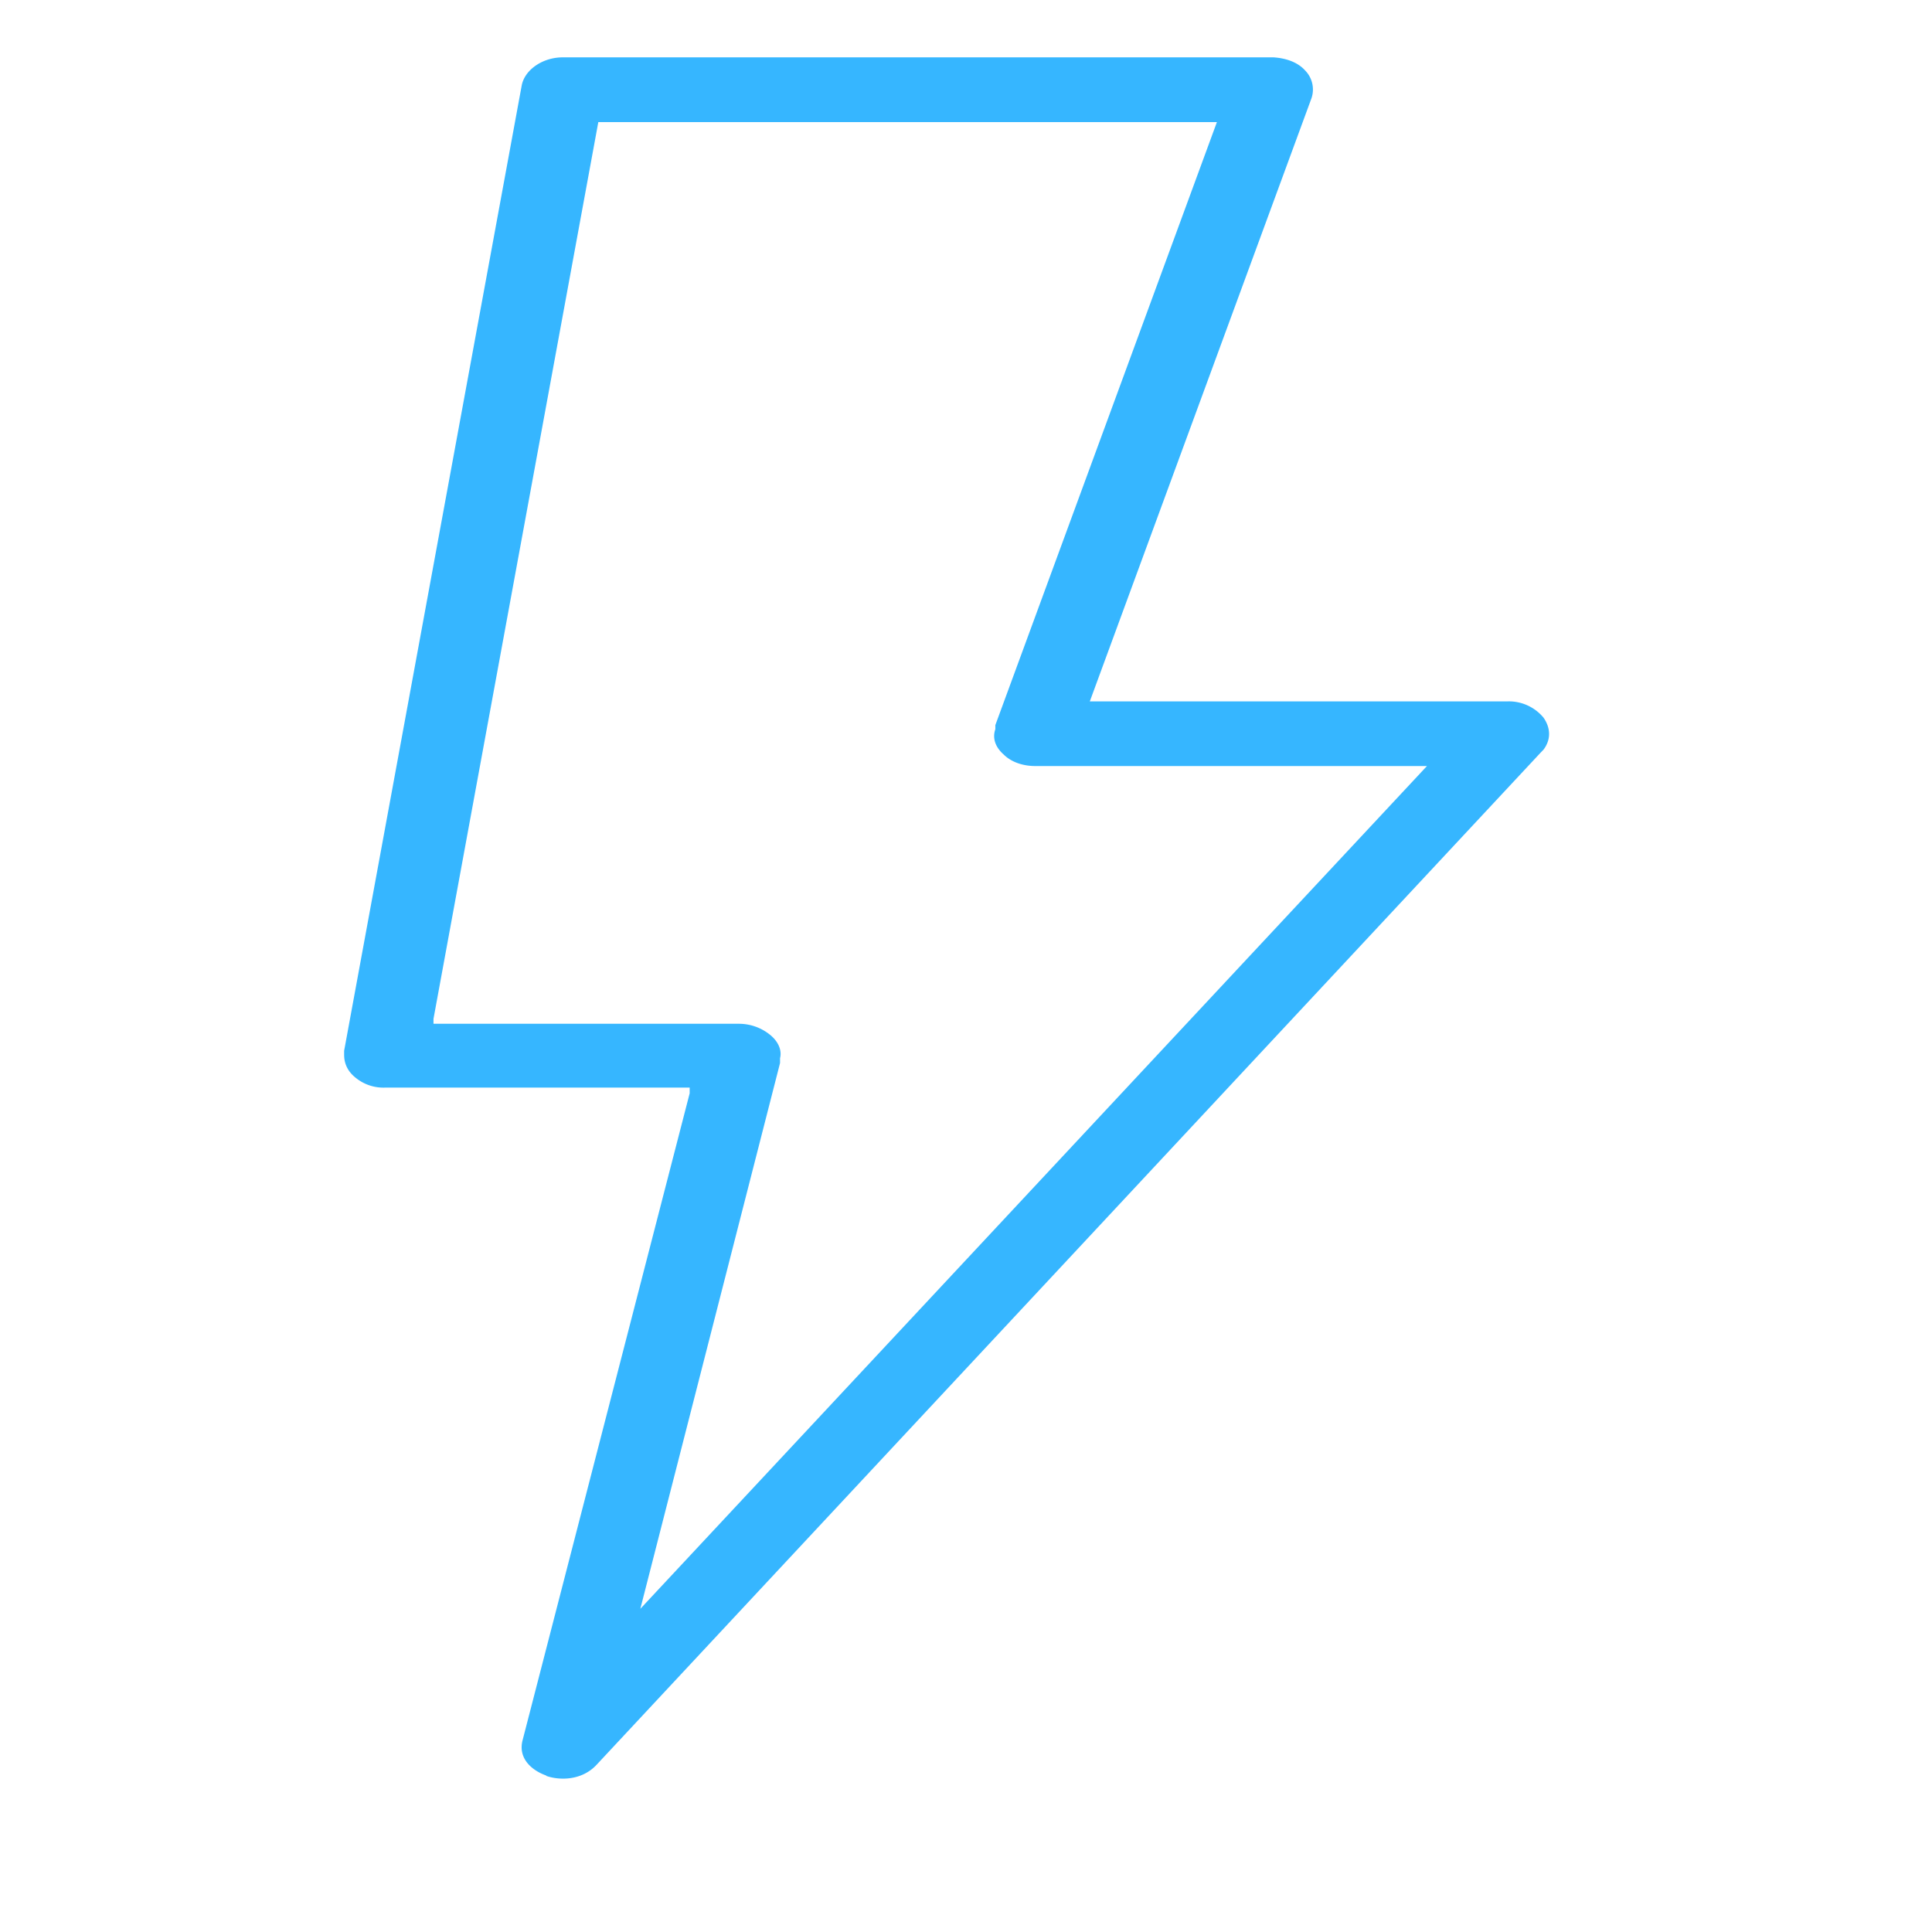 <?xml version="1.0" encoding="UTF-8"?>
<svg xmlns="http://www.w3.org/2000/svg" width="32" height="32" fill="none">
  <path d="M9.04 29.412c.227.081.592.081.836-.176L25.514 12.47l.052-.054c.122-.163.122-.353 0-.529a.746.746 0 0 0-.592-.27h-6.923l.035-.096 3.636-9.893a.45.45 0 0 0-.105-.461c-.122-.136-.313-.203-.522-.217H9.32c-.33 0-.626.203-.678.461L5.7 17.404v.068c0 .135.052.27.192.38a.726.726 0 0 0 .487.162h5.044v.095L8.658 28.815c-.087.312.157.515.4.597h-.017Zm3.88-11.805v-.08c.035-.137-.035-.286-.174-.394a.818.818 0 0 0-.504-.176H7.18v-.082L9.91 2.022h10.246l-3.67 9.988v.068c-.052.149 0 .298.139.42.122.122.313.19.522.19h6.488L10.606 26.647l2.314-9.04Z" fill="#36B6FF"></path>
</svg>
